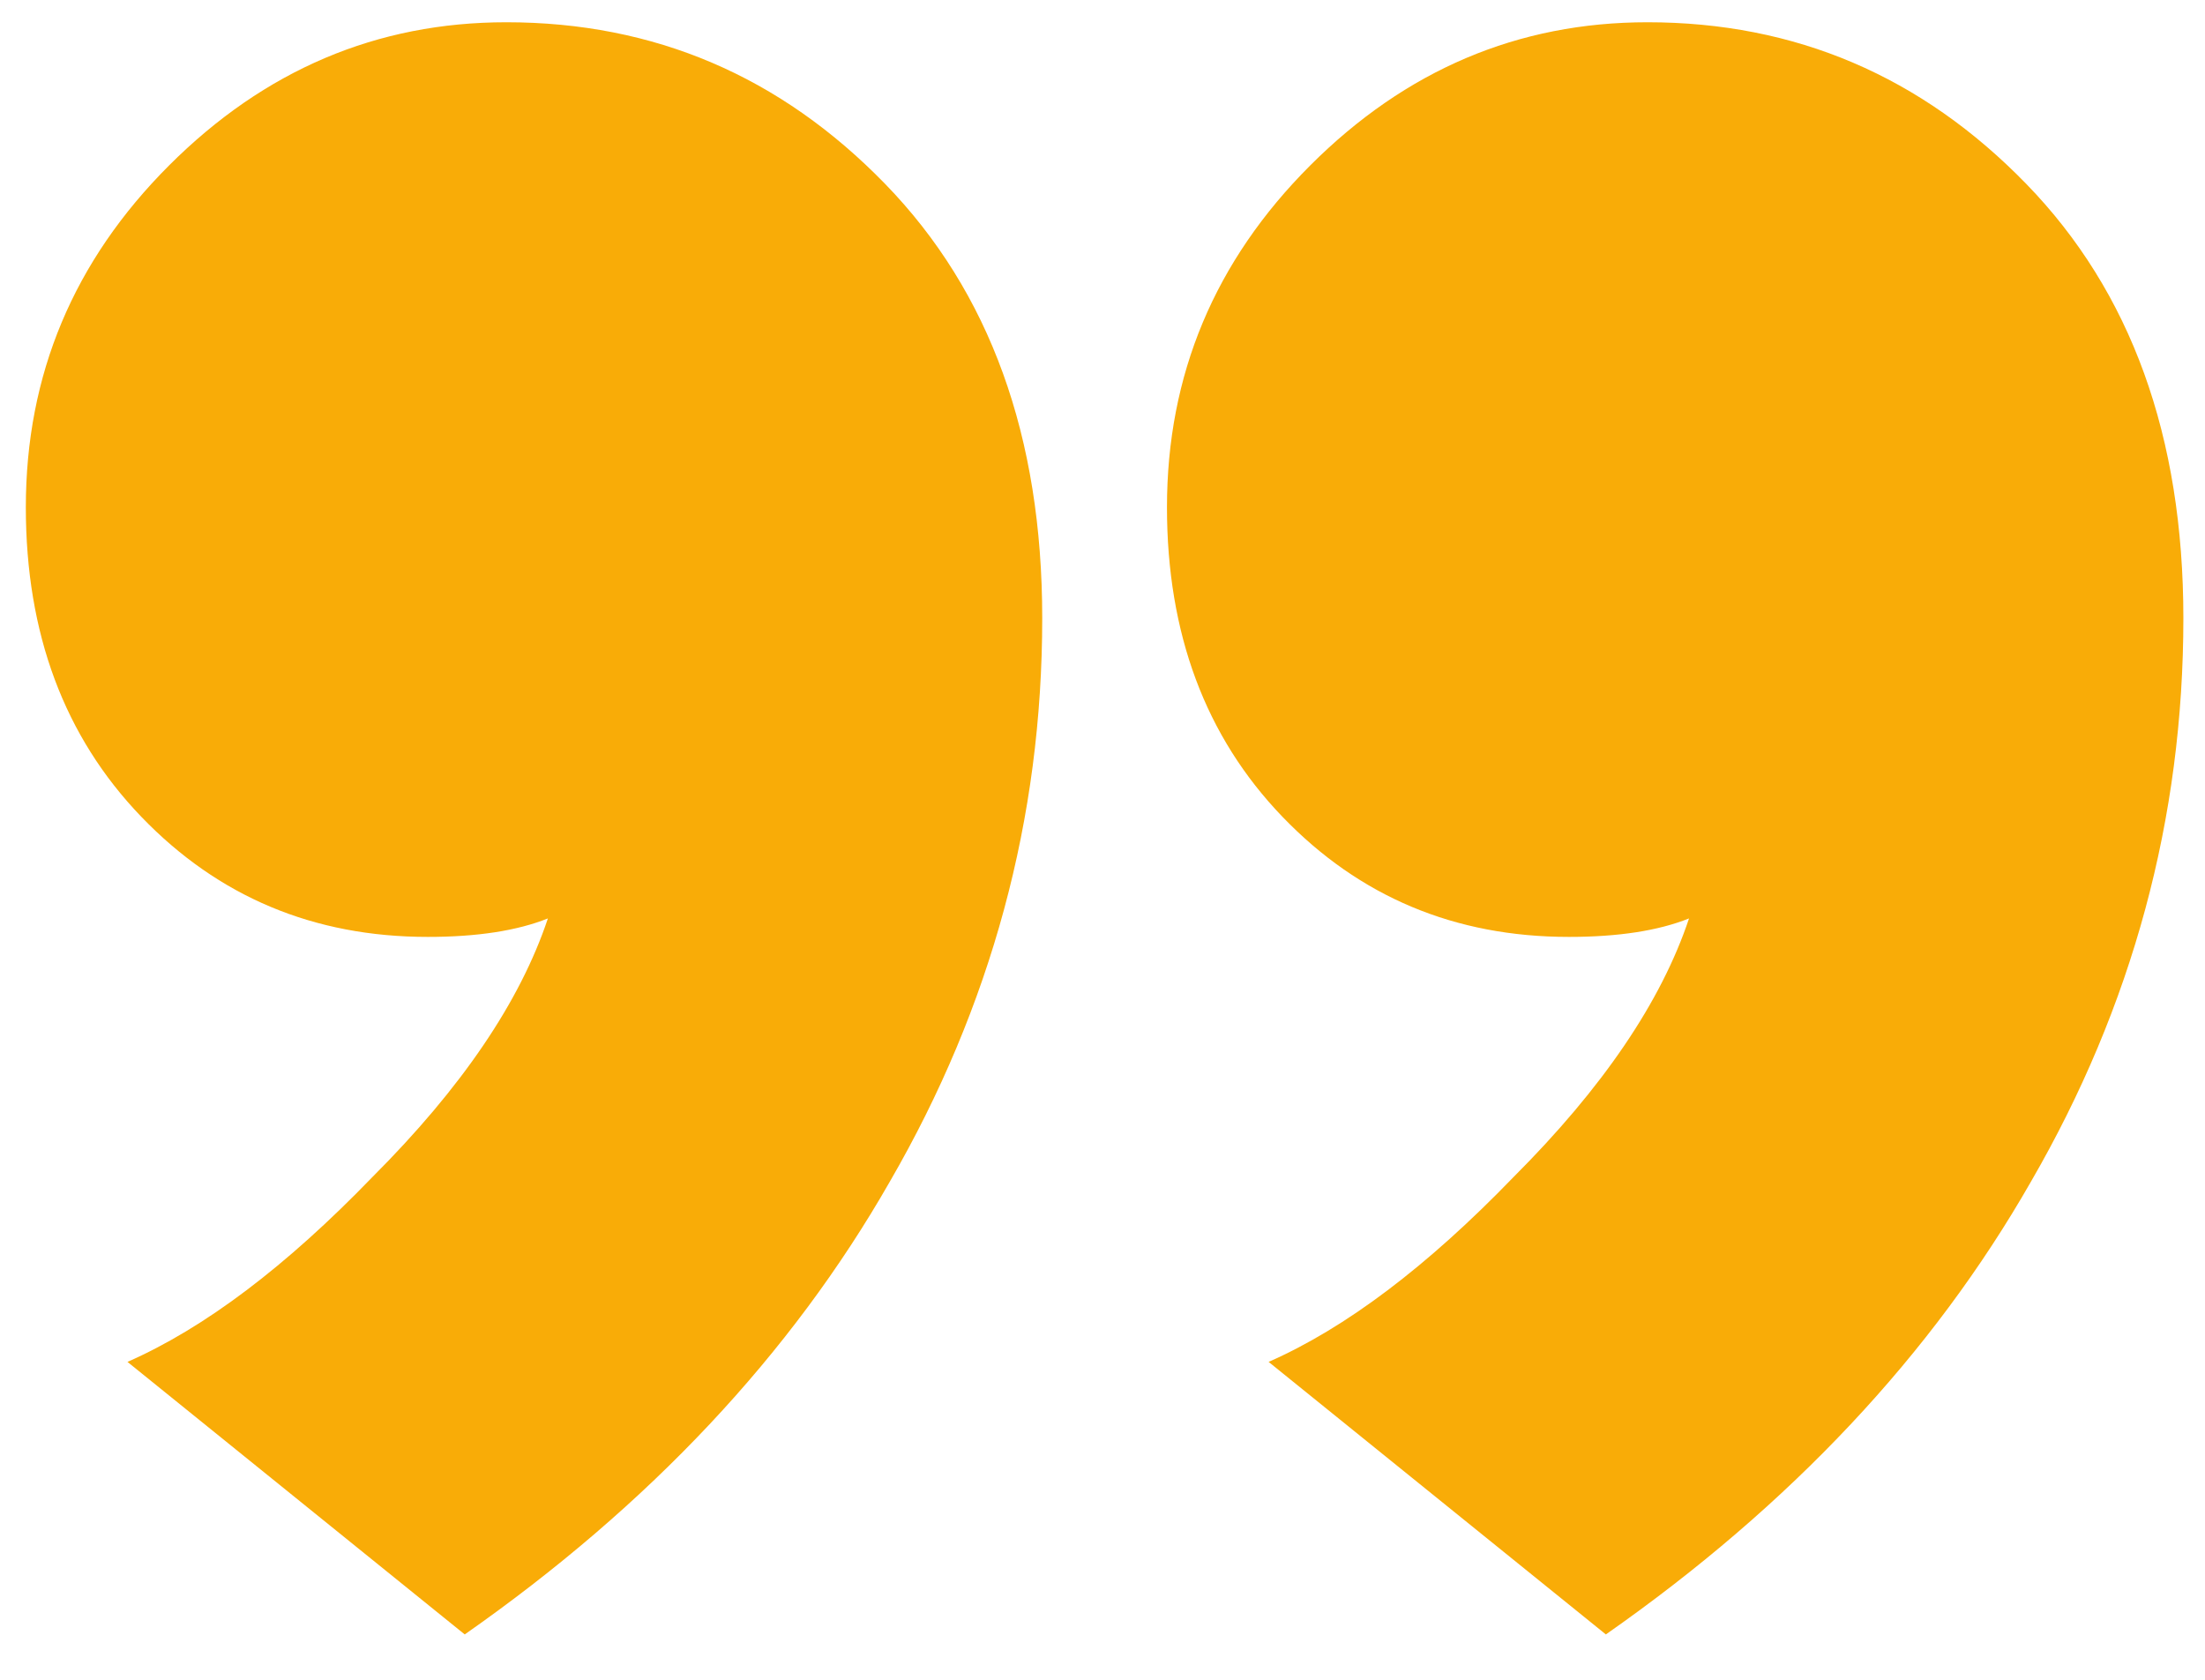 <svg width="42" height="32" viewBox="0 0 42 32" fill="none" xmlns="http://www.w3.org/2000/svg">
<path d="M2.428 25.944C3.895 25.299 5.449 24.125 7.092 22.424C8.793 20.723 9.908 19.08 10.436 17.496C9.849 17.731 9.087 17.848 8.148 17.848C5.977 17.848 4.159 17.085 2.692 15.56C1.225 14.035 0.492 12.069 0.492 9.664C0.492 7.141 1.401 4.971 3.22 3.152C5.039 1.333 7.18 0.424 9.644 0.424C12.46 0.424 14.865 1.451 16.86 3.504C18.855 5.557 19.852 8.315 19.852 11.776C19.852 15.589 18.884 19.168 16.948 22.512C15.071 25.797 12.372 28.672 8.852 31.136L2.428 25.944ZM24.164 25.944C25.631 25.299 27.185 24.125 28.828 22.424C30.529 20.723 31.644 19.08 32.172 17.496C31.585 17.731 30.823 17.848 29.884 17.848C27.713 17.848 25.895 17.085 24.428 15.56C22.961 14.035 22.228 12.069 22.228 9.664C22.228 7.141 23.137 4.971 24.956 3.152C26.775 1.333 28.916 0.424 31.38 0.424C34.196 0.424 36.601 1.451 38.596 3.504C40.591 5.557 41.588 8.315 41.588 11.776C41.588 15.589 40.62 19.168 38.684 22.512C36.807 25.797 34.108 28.672 30.588 31.136L24.164 25.944Z" fill="#F9AC07"/>
</svg>
